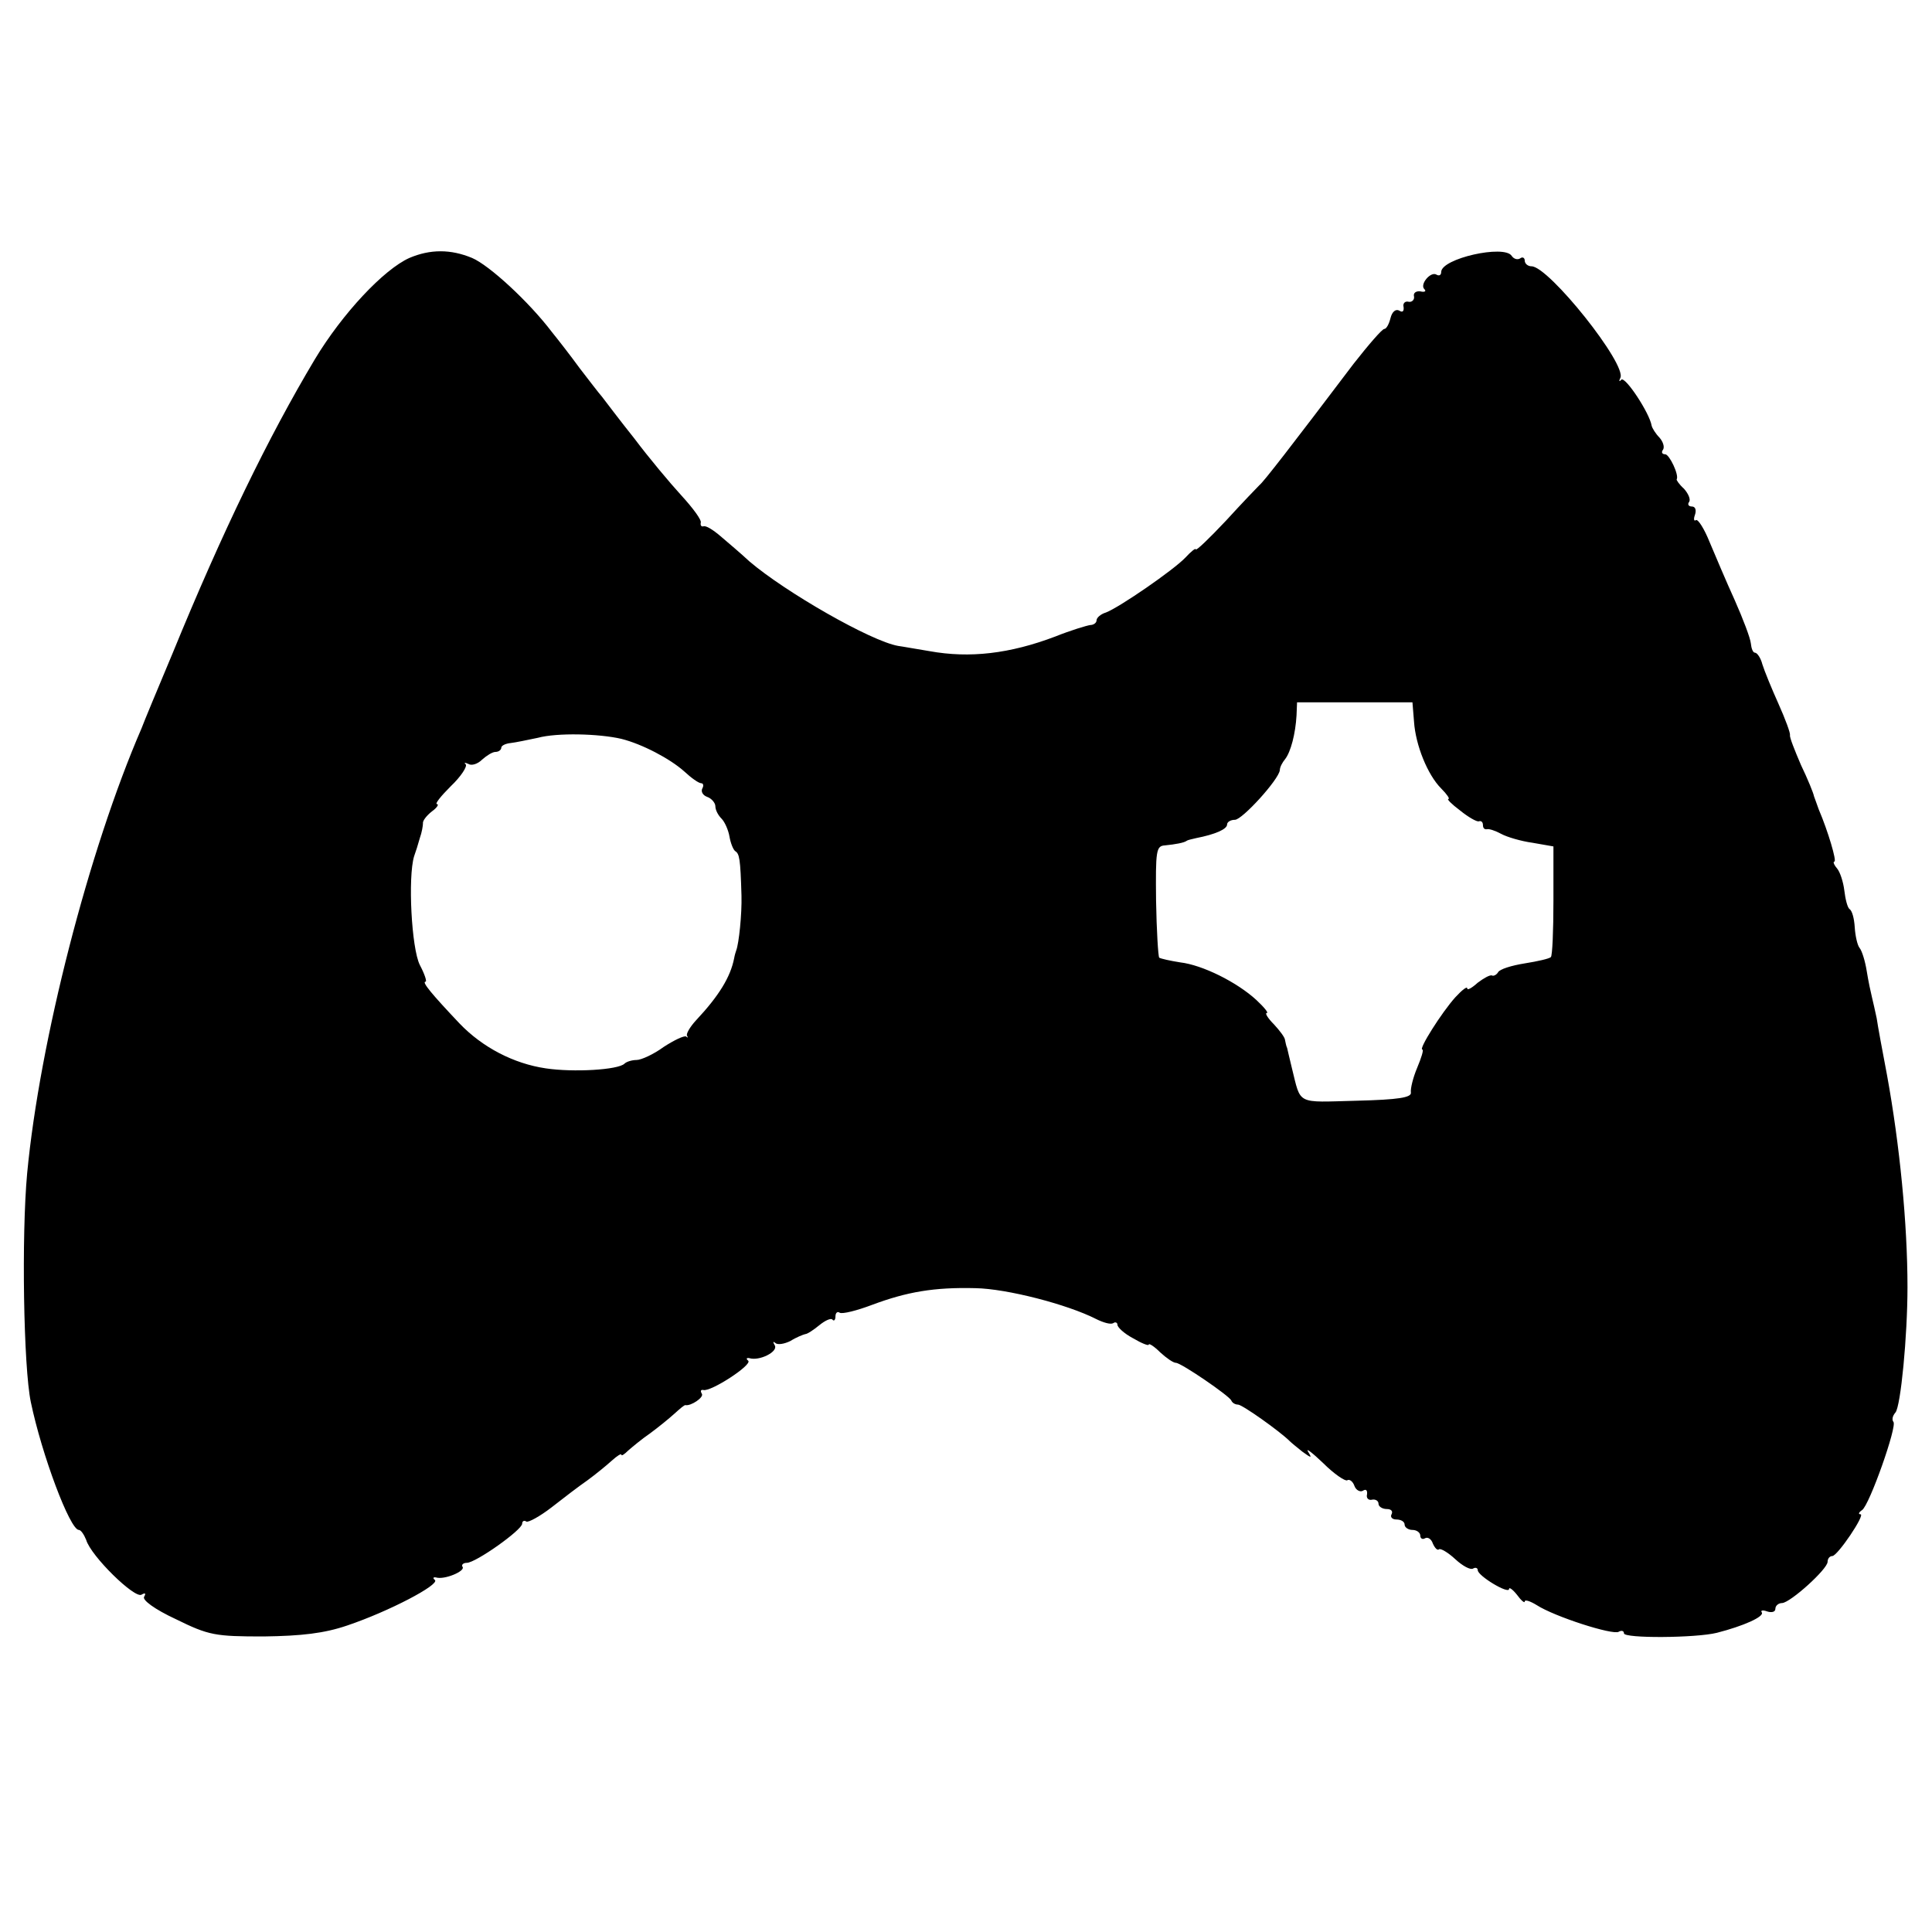 <?xml version="1.0" standalone="no"?>
<!DOCTYPE svg PUBLIC "-//W3C//DTD SVG 20010904//EN"
 "http://www.w3.org/TR/2001/REC-SVG-20010904/DTD/svg10.dtd">
<svg version="1.0" xmlns="http://www.w3.org/2000/svg"
 width="370pt" height="370pt" viewBox="0 0 370 370"
 preserveAspectRatio="xMidYMid meet">
<g transform="translate(0,370) scale(0.1,-0.1)"
fill="#000000" stroke="none">
<path d="M784 3206 c-49 -22 -128 -106 -181 -194 -89 -149 -177 -330 -272
-562 -29 -69 -56 -134 -60 -145 -101 -233 -195 -599 -219 -852 -11 -119 -7
-371 7 -438 21 -101 75 -245 92 -245 4 0 10 -9 14 -19 9 -31 93 -113 106 -105
7 4 9 3 5 -4 -4 -6 20 -24 61 -43 63 -31 75 -33 168 -33 73 1 116 6 160 21 80
27 177 78 168 87 -5 4 -3 6 2 5 16 -5 56 12 51 20 -3 4 1 8 8 8 17 0 106 63
106 75 0 5 4 7 8 4 4 -2 26 10 48 27 23 18 53 41 69 52 15 11 36 28 47 38 10
9 18 14 18 11 0 -3 6 1 13 8 8 7 26 22 42 33 15 11 36 28 47 38 10 9 19 17 21
16 10 -2 36 15 31 22 -3 5 -2 8 3 7 14 -4 94 48 86 56 -5 4 -3 6 2 5 19 -6 55
12 49 24 -4 7 -4 9 1 5 4 -4 17 -2 29 4 11 7 24 12 28 13 4 0 16 8 27 17 11 9
22 14 25 11 3 -4 6 -1 6 6 0 7 4 10 8 7 5 -3 33 4 62 15 67 25 119 34 198 32
60 -1 176 -31 231 -59 14 -7 28 -11 33 -8 4 3 8 1 8 -3 0 -5 13 -17 30 -26 17
-10 30 -15 30 -12 0 3 10 -3 22 -15 12 -11 25 -20 30 -20 10 0 102 -63 106
-72 2 -5 8 -8 13 -8 8 0 80 -51 99 -70 3 -3 14 -12 24 -20 18 -13 19 -13 11 0
-5 8 8 -2 29 -22 21 -21 42 -35 46 -33 4 3 11 -2 14 -11 3 -8 11 -12 16 -9 6
4 9 1 8 -7 -2 -7 3 -12 10 -10 6 1 12 -2 12 -8 0 -5 7 -10 16 -10 8 0 12 -4 9
-10 -3 -5 1 -10 9 -10 9 0 16 -4 16 -10 0 -5 7 -10 15 -10 8 0 15 -5 15 -11 0
-5 4 -8 9 -5 5 3 12 -1 15 -10 4 -9 9 -14 12 -11 3 2 17 -6 31 -19 14 -13 29
-21 34 -18 5 3 9 1 9 -3 0 -11 60 -47 60 -36 0 4 7 -1 15 -11 8 -11 15 -17 15
-13 0 4 10 1 23 -7 34 -22 146 -58 157 -51 5 3 10 2 10 -3 0 -10 138 -9 178 1
51 13 91 31 86 39 -3 4 2 5 10 2 9 -3 16 -1 16 5 0 6 6 11 13 11 16 1 87 65
87 79 0 6 4 11 9 11 10 0 64 80 54 80 -5 0 -3 4 3 8 14 9 68 162 60 169 -3 4
-2 11 4 18 10 12 23 146 23 240 0 122 -15 273 -39 405 -9 47 -18 96 -20 110
-3 14 -7 32 -9 40 -2 8 -7 31 -10 50 -3 19 -9 39 -14 45 -4 5 -8 23 -9 39 -1
17 -5 32 -10 35 -4 3 -8 19 -10 36 -2 16 -8 35 -14 42 -6 7 -8 13 -5 13 5 0
-12 58 -30 100 -3 8 -7 20 -9 25 -1 6 -12 33 -25 60 -12 28 -22 53 -21 57 1 4
-9 31 -22 60 -13 29 -27 63 -31 76 -3 12 -10 22 -14 22 -4 0 -7 8 -8 18 -1 10
-15 47 -31 83 -16 35 -37 85 -48 111 -10 25 -22 44 -26 42 -4 -3 -5 2 -2 10 3
9 1 16 -6 16 -6 0 -9 4 -5 9 3 5 -2 16 -10 25 -9 8 -15 17 -14 18 5 8 -14 48
-22 48 -6 0 -8 4 -4 9 3 5 0 15 -7 23 -7 7 -14 18 -15 23 -4 24 -50 94 -58 88
-4 -5 -5 -3 -2 3 14 25 -137 214 -170 214 -7 0 -13 5 -13 11 0 5 -4 8 -9 4 -5
-3 -12 -1 -16 5 -14 22 -135 -5 -135 -31 0 -6 -4 -8 -9 -5 -11 7 -33 -19 -23
-28 4 -4 0 -6 -8 -4 -8 1 -14 -3 -12 -10 1 -6 -4 -11 -10 -10 -7 2 -12 -3 -10
-10 1 -8 -2 -11 -8 -7 -7 4 -14 -2 -17 -14 -3 -12 -8 -21 -12 -21 -4 0 -30
-30 -59 -67 -118 -156 -173 -227 -180 -232 -4 -4 -33 -34 -64 -68 -32 -34 -58
-59 -58 -55 0 3 -9 -4 -20 -16 -23 -24 -126 -95 -152 -105 -10 -3 -18 -10 -18
-15 0 -5 -6 -9 -12 -9 -7 -1 -37 -10 -67 -22 -87 -33 -164 -42 -241 -28 -25 4
-52 9 -60 10 -52 9 -216 103 -285 162 -16 15 -41 36 -55 48 -14 12 -28 21 -33
19 -4 -1 -6 2 -5 7 2 5 -15 28 -37 52 -22 24 -63 73 -90 109 -28 35 -55 71
-62 80 -7 8 -26 33 -43 55 -16 22 -40 53 -53 69 -44 58 -120 128 -153 142 -41
17 -80 17 -120 0z m1924 -888 c3 -45 26 -102 52 -128 11 -11 17 -20 14 -20 -4
0 6 -10 22 -22 16 -13 32 -22 36 -21 5 2 8 -2 8 -7 0 -6 3 -9 8 -8 4 1 16 -3
27 -9 11 -6 38 -14 60 -17 l40 -7 0 -104 c0 -57 -2 -106 -5 -108 -3 -3 -25 -8
-50 -12 -25 -4 -48 -11 -51 -17 -3 -5 -9 -8 -12 -6 -4 1 -15 -5 -27 -14 -11
-10 -20 -15 -20 -11 0 5 -10 -3 -23 -17 -26 -29 -71 -100 -63 -100 3 0 -2 -16
-10 -35 -8 -19 -13 -40 -12 -47 2 -10 -24 -14 -104 -16 -117 -3 -106 -9 -124
63 -4 17 -8 33 -9 38 -2 4 -3 11 -4 15 0 5 -10 18 -21 30 -12 12 -18 22 -14
22 4 0 -5 11 -20 25 -37 34 -103 67 -146 72 -19 3 -37 7 -40 9 -2 3 -5 52 -6
109 -1 96 0 105 17 106 20 2 37 5 42 9 1 1 9 3 18 5 36 7 59 17 59 26 0 5 7 9
15 9 14 0 84 77 86 95 0 6 5 15 10 21 11 14 20 49 22 84 l1 25 110 0 111 0 3
-37z m-1518 -33 c40 -10 93 -38 120 -62 14 -13 28 -23 33 -23 4 0 5 -5 2 -10
-3 -6 1 -13 9 -16 9 -3 16 -12 16 -18 0 -7 5 -17 12 -24 6 -6 13 -22 15 -34 2
-12 7 -25 11 -28 8 -5 10 -14 12 -85 1 -36 -5 -92 -10 -105 -1 -3 -3 -9 -4
-15 -7 -36 -29 -72 -73 -119 -12 -13 -20 -27 -17 -30 2 -3 1 -4 -2 -1 -4 2
-23 -7 -43 -20 -19 -14 -43 -25 -52 -25 -8 0 -19 -3 -23 -7 -12 -12 -98 -17
-151 -9 -61 9 -121 40 -165 86 -53 56 -73 80 -65 80 3 0 -2 15 -11 32 -16 32
-23 168 -11 208 3 8 8 24 11 35 4 11 6 24 6 28 -1 5 7 15 17 23 10 7 14 14 10
14 -5 0 7 15 26 34 20 19 32 38 29 42 -4 4 -2 4 5 1 6 -4 18 0 26 8 9 8 20 15
26 15 6 0 11 4 11 8 0 4 8 8 18 9 9 1 33 6 52 10 37 10 117 8 160 -2z"/>
</g>
</svg>
